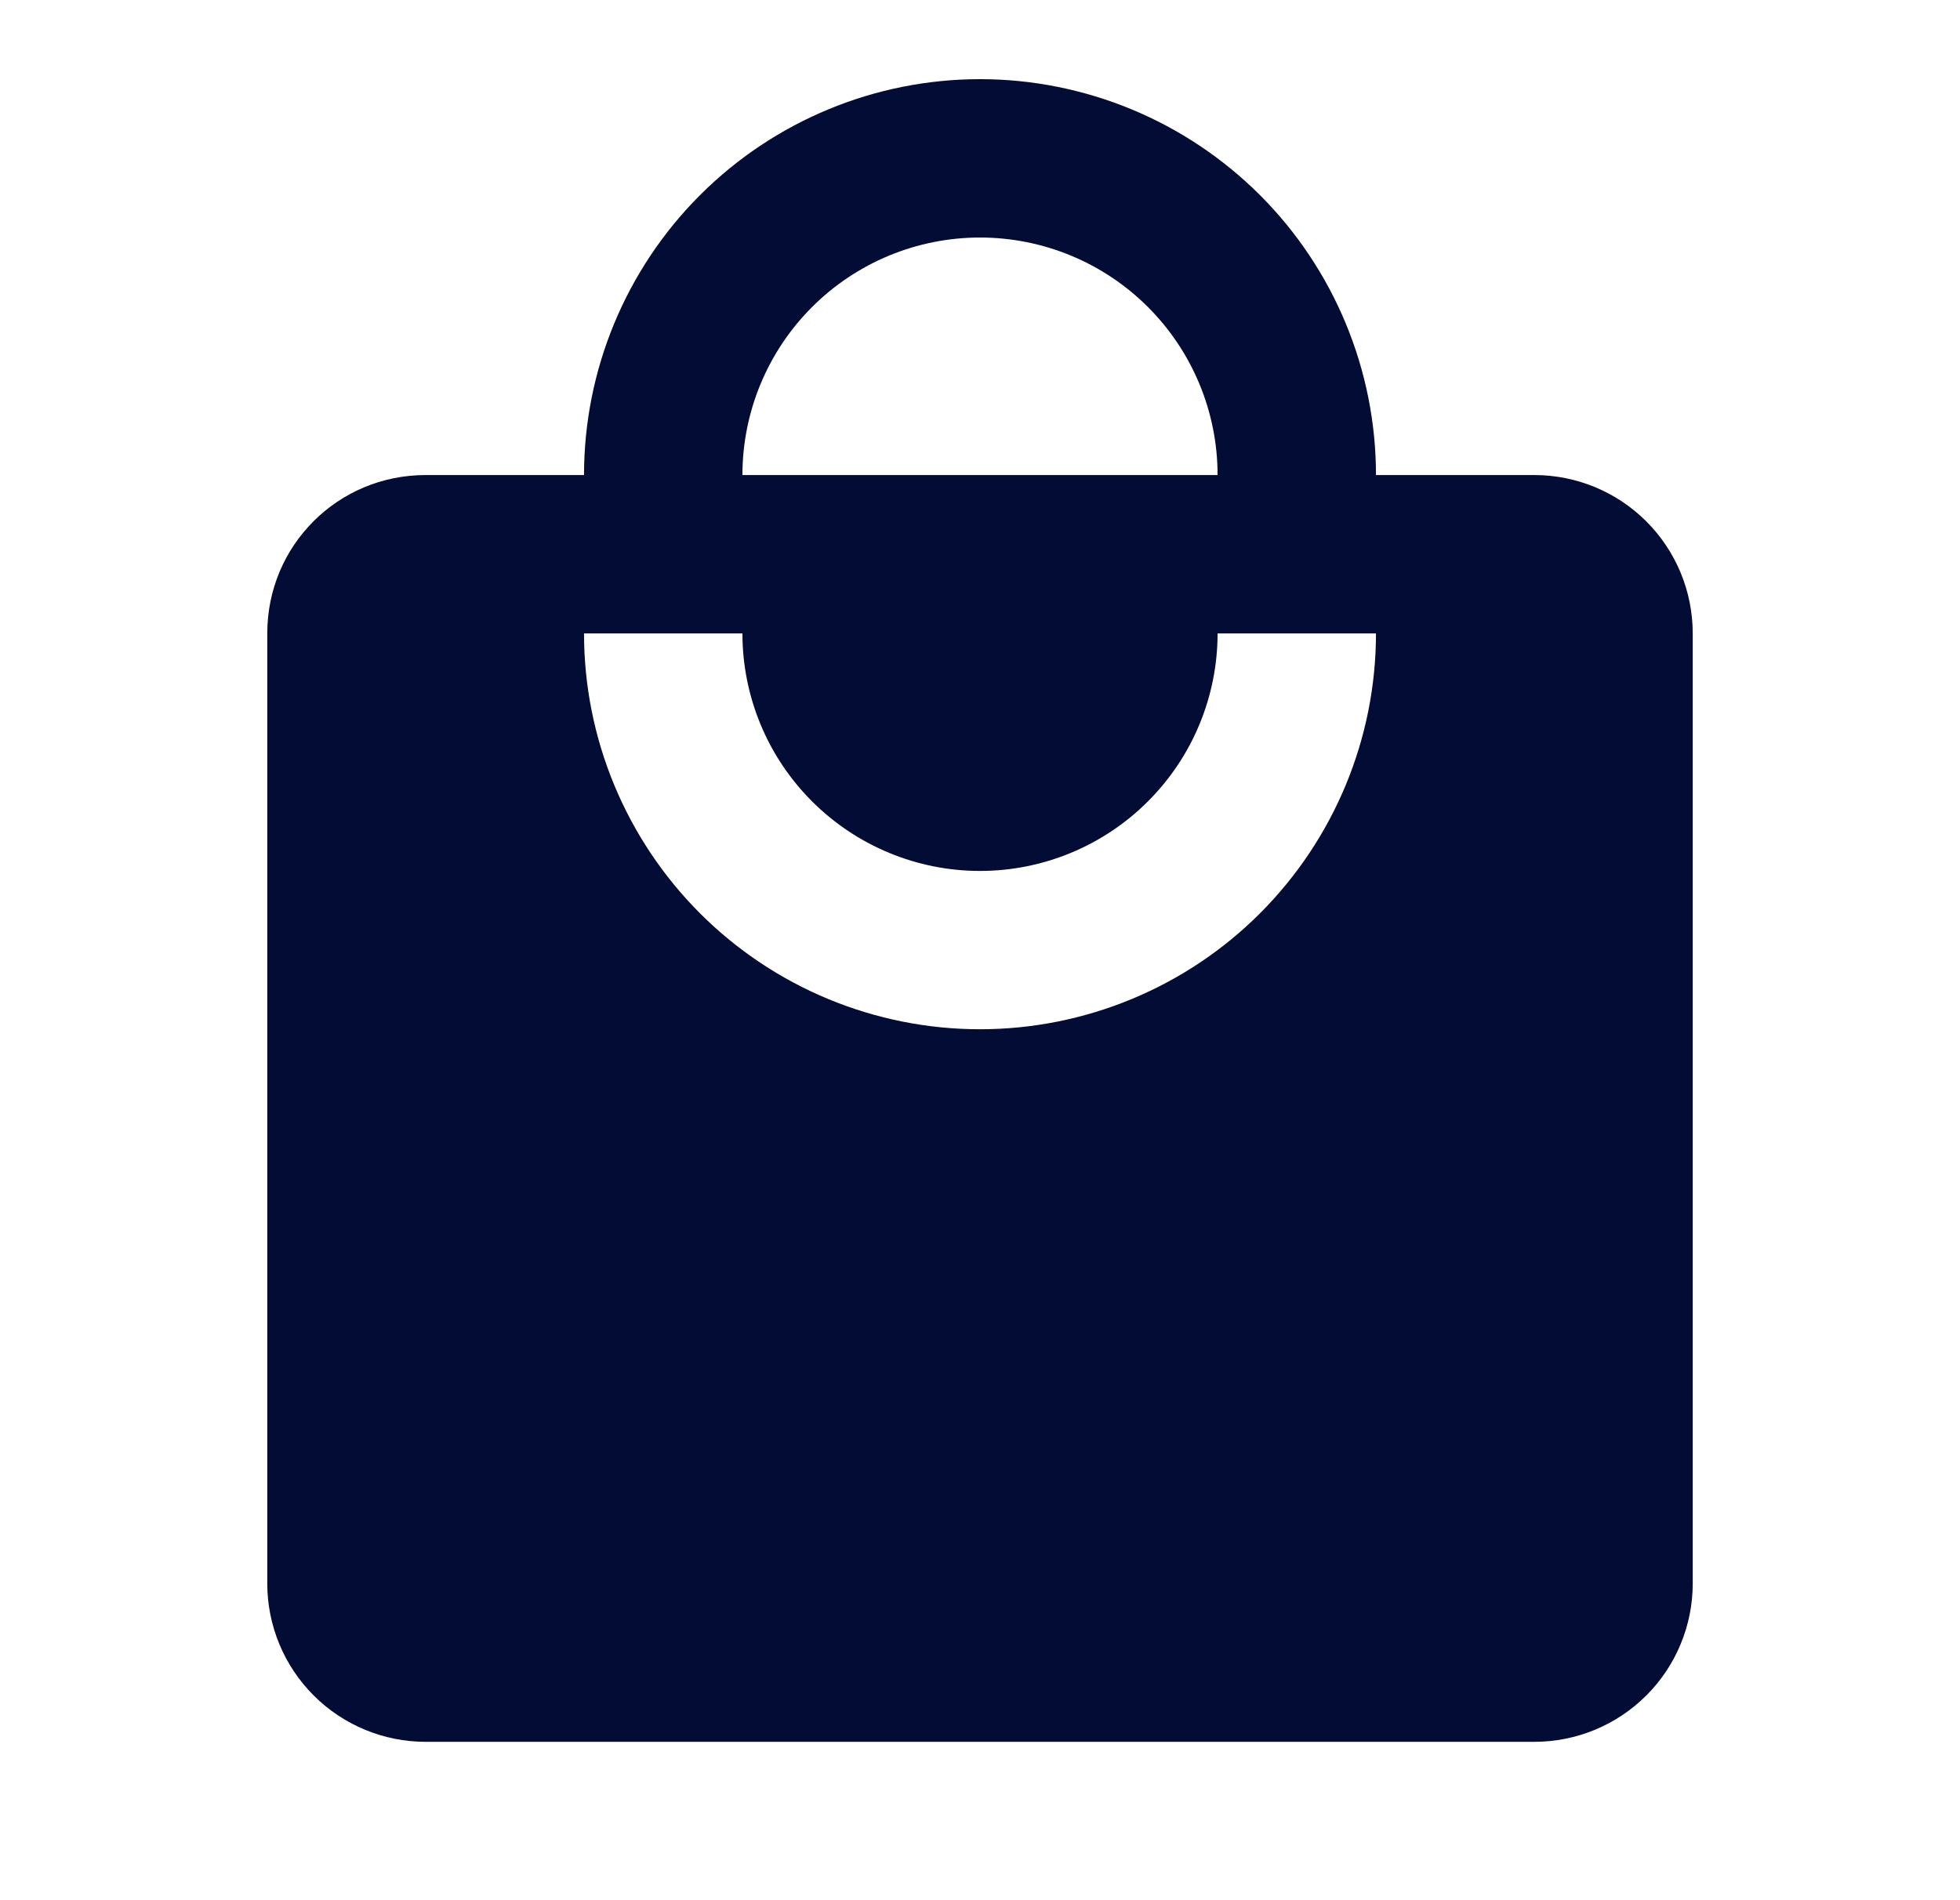 <svg width="33" height="32" viewBox="0 0 33 32" fill="none" xmlns="http://www.w3.org/2000/svg">
<path d="M16.5 17.333C14.732 17.333 13.036 16.631 11.786 15.381C10.536 14.13 9.833 12.435 9.833 10.667H12.5C12.5 11.727 12.921 12.745 13.672 13.495C14.422 14.245 15.439 14.667 16.5 14.667C17.561 14.667 18.578 14.245 19.328 13.495C20.079 12.745 20.5 11.727 20.5 10.667H23.167C23.167 12.435 22.464 14.13 21.214 15.381C19.964 16.631 18.268 17.333 16.5 17.333ZM16.5 4C17.561 4 18.578 4.421 19.328 5.171C20.079 5.922 20.5 6.939 20.5 8H12.5C12.5 6.939 12.921 5.922 13.672 5.171C14.422 4.421 15.439 4 16.5 4ZM25.833 8H23.167C23.167 7.124 22.994 6.258 22.659 5.449C22.324 4.64 21.833 3.905 21.214 3.286C20.595 2.667 19.86 2.176 19.051 1.841C18.242 1.506 17.375 1.333 16.5 1.333C14.732 1.333 13.036 2.036 11.786 3.286C10.536 4.536 9.833 6.232 9.833 8H7.167C5.687 8 4.5 9.187 4.5 10.667V26.667C4.5 27.374 4.781 28.052 5.281 28.552C5.781 29.052 6.459 29.333 7.167 29.333H25.833C26.541 29.333 27.219 29.052 27.719 28.552C28.219 28.052 28.5 27.374 28.5 26.667V10.667C28.5 9.959 28.219 9.281 27.719 8.781C27.219 8.281 26.541 8 25.833 8Z" fill="#020C34"/>
</svg>
